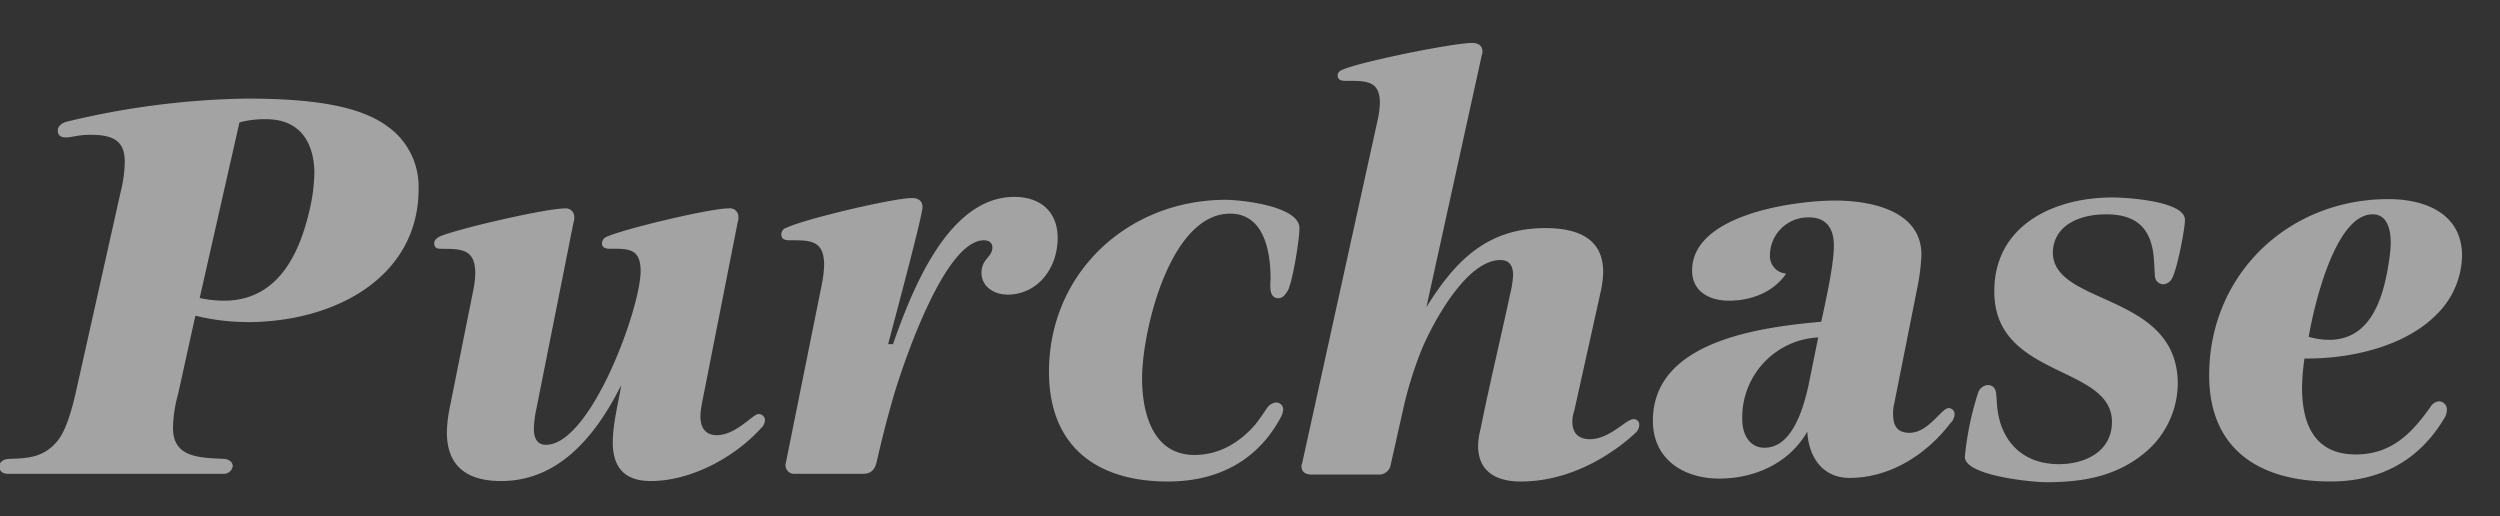 <svg xmlns="http://www.w3.org/2000/svg" width="562" height="116"><rect width="100%" height="100%" fill="#333333" stroke="none"/><defs><clipPath id="a"><path data-name="長方形 2729" transform="translate(453 104.227)" fill="#fff" stroke="#707070" d="M0 0h562v116H0z"/></clipPath></defs><g data-name="マスクグループ 115" transform="translate(-453 -104.227)" clip-path="url(#a)"><g data-name="レイヤー 1"><g data-name="グループ 1131" opacity=".55" fill="#fff"><path data-name="パス 116274" d="M508.451 176.623a48.847 48.847 0 01-11.527-1.429l-3.937 17.83a28.773 28.773 0 00-1.092 7.411c0 6.58 5.688 6.7 11.527 6.946 1.092.116 1.9.715 1.9 1.678a2.064 2.064 0 01-2.3 1.678h-48.271c-1.356 0-1.9-.831-1.9-1.562v-.116c0-.963.942-1.677 2.3-1.677 4.483-.116 7.723-.482 10.586-3.822 2.166-2.393 3.522-7.777 4.2-10.652l10.169-45.465a29.363 29.363 0 00.942-6.813c0-4.669-2.449-6.1-7.723-6.1-2.844 0-4.2.6-5.557.6-1.092 0-1.771-.482-1.771-1.562 0-.964.81-1.678 2.166-2.027a183.009 183.009 0 0140.288-5.152c19.118 0 28.48 2.758 33.9 8.143a16.672 16.672 0 014.747 12.2c0 19.392-18.176 29.911-38.651 29.911zm4.351-45.6a22.3 22.3 0 00-5.971.715l-8.944 39.485a27.39 27.39 0 005.425.6c10.171 0 16.274-7.3 19.269-20.34a39.891 39.891 0 001.092-8.259c0-6.1-2.58-12.2-10.849-12.2z"/><path data-name="パス 116275" d="M624.131 200.421c-5.971 6.649-15.86 11.942-24.826 11.942-5.688 0-8.551-2.844-8.551-8.683 0-4.2 1.224-8.683 1.9-12.884-5.425 10.849-13.694 21.567-26.992 21.567-7.459 0-12.206-3.127-12.206-10.981a30.2 30.2 0 01.546-5.01l5.297-26.451a22.918 22.918 0 00.546-4.2c0-5.425-2.976-5.557-7.327-5.557-.942 0-1.9 0-1.9-1.224 0-.81.546-1.092 1.092-1.488 3.937-1.771 24.016-6.366 28.216-6.366a1.9 1.9 0 012.166 2.034 2 2 0 01-.132.942l-8.4 42.173a22.9 22.9 0 00-.546 4.332c0 1.9.546 3.654 2.712 3.654 10.039 0 21.284-30.646 21.284-39.065 0-5.161-2.844-5.01-6.781-5.01-.942 0-1.9-.132-1.9-1.224a1.628 1.628 0 011.092-1.488c3.937-1.771 23.187-6.366 27.406-6.366a1.9 1.9 0 012.166 2.034 2 2 0 01-.132.942l-8.137 41.231a15.315 15.315 0 00-.264 2.58c0 2.449 1.092 4.2 3.654 4.2 4.332 0 8.137-4.747 9.361-4.747a1.4 1.4 0 011.488 1.356 2.778 2.778 0 01-.81 1.771z"/><path data-name="パス 116276" d="M679.324 170.43c-2.844 0-5.688-1.771-5.688-4.878s2.449-3.522 2.449-5.688c0-1.092-.81-1.62-1.9-1.62-8.815 0-17.894 27.255-19.928 33.772-1.62 5.425-2.976 10.718-4.2 16.142-.414 1.62-1.224 2.58-2.976 2.58h-15.336a1.954 1.954 0 01-2.166-2.034 6.2 6.2 0 01.132-.678l8.006-39.744a25.8 25.8 0 00.546-4.483c0-5.688-3.259-5.557-7.723-5.557-.942 0-1.9-.132-1.9-1.356a1.585 1.585 0 011.224-1.488c3.937-1.9 23.865-6.649 28.216-6.649 1.224 0 2.3.546 2.3 2.034 0 2.034-6.781 27.123-7.723 30.8h1.092c4.069-11.527 12.206-33.094 27.255-33.094 5.839 0 9.757 3.259 9.757 9.23 0 6.649-4.332 12.752-11.4 12.752z"/><path data-name="パス 116277" d="M742.556 169.488c-.546.81-1.092 1.771-2.166 1.771-2.3 0-1.771-3.127-1.771-4.483 0-6.1-1.488-14.522-9.079-14.522-13.562 0-19.8 26.445-19.8 37.031 0 7.591 2.3 17.216 11.791 17.216 5.557 0 10.3-2.844 13.825-7.045.942-1.224 1.771-2.449 2.58-3.654a2.764 2.764 0 011.9-1.092 1.563 1.563 0 011.62 1.62 4.309 4.309 0 01-.414 1.488c-5.293 10.039-14.372 14.654-25.5 14.654-16.142 0-26.728-8.005-26.728-24.675 0-22.245 17.762-38.651 39.743-38.651 3.259 0 16.557 1.356 16.557 6.366 0 2.58-1.488 11.791-2.581 13.976z"/><path data-name="パス 116278" d="M820.816 201.399a43.358 43.358 0 01-3.8 3.161c-6.235 4.632-13.976 7.912-22.113 7.912-5.971 0-9.625-2.553-9.625-8.03a16.36 16.36 0 01.546-3.77c2.034-10.109 4.483-20.2 6.649-30.311a23.865 23.865 0 00.678-4.26c0-1.707-.546-3.415-2.844-3.415-7.723 0-15.182 14.234-17.5 19.593a85.883 85.883 0 00-4.2 13.152l-2.976 13.27a2.632 2.632 0 01-2.844 2.2h-15.05c-1.224 0-2.166-.609-2.166-1.826a1.026 1.026 0 01.132-.609l16.949-77.054a20.9 20.9 0 00.546-4.023c0-5.105-3.127-4.987-7.591-4.987-.942 0-1.9-.118-1.9-1.217 0-.727.546-1.1 1.224-1.335 3.803-1.708 24.668-5.968 29.024-5.968 1.356 0 2.3.609 2.3 1.944a1.426 1.426 0 01-.132.727l-12.471 56.716c6.1-9.737 13.147-17.767 26.728-17.767 7.459 0 13.016 2.434 13.016 9.856a23.2 23.2 0 01-.546 4.378l-5.971 26.9a7.313 7.313 0 00-.414 2.434c0 2.316 1.224 3.888 3.937 3.888 4.483 0 8.137-4.5 9.757-4.5a1.224 1.224 0 011.356 1.217 2.7 2.7 0 01-.678 1.707z"/><path data-name="パス 116279" d="M891.573 199.192c-5.425 7.2-13.694 12.469-22.791 12.469-6.1 0-9.229-4.747-9.493-10.435-4.069 7.2-11.942 10.586-19.8 10.586s-14.918-4.2-14.918-13.015c0-18.045 24.411-21.021 37.841-22.245 1.092-5.01 2.844-12.884 2.844-17.084 0-3.8-1.62-6.366-5.557-6.366a8.57 8.57 0 00-8.815 8.551 3.912 3.912 0 003.654 4.069c-2.844 4.2-7.873 6.1-12.884 6.1-4.332 0-8.269-2.034-8.269-6.781 0-12.62 23.055-15.728 32.153-15.728 7.873 0 19.4 2.166 19.4 12.206a48 48 0 01-.671 6.102l-5.425 27.255a8.6 8.6 0 00-.264 2.58c0 2.449.942 4.069 3.654 4.069 4.332 0 7.2-5.557 8.815-5.557a1.362 1.362 0 011.356 1.356 3.135 3.135 0 01-.81 1.9zm-29.835-19.118a18.015 18.015 0 00-17.084 18.44c0 3.127 1.488 6.366 5.01 6.366 6.366 0 8.815-9.23 9.908-14.108l2.166-10.718z"/><path data-name="パス 116280" d="M941.355 166.644a2.408 2.408 0 01-2.034 1.488 1.933 1.933 0 01-1.9-1.9c-.132-1.771-.132-3.522-.414-5.425-.942-5.839-4.332-8.4-10.586-8.4-5.688 0-11.791 2.3-11.942 8.551 0 12.074 28.084 8.947 28.084 29.572a20.428 20.428 0 01-6.913 15.05c-6.517 5.688-14.24 7.045-22.641 7.045-3.39 0-18.308-1.488-18.308-5.688a66.8 66.8 0 012.969-14.375 2.49 2.49 0 012.166-1.771c1.224 0 1.771.81 1.9 1.9s.132 2.166.264 3.259c.81 7.459 5.688 12.62 13.825 12.62 6.1 0 11.942-2.976 11.942-9.493 0-12.884-26.577-9.757-26.445-29.44 0-14.5 13.015-21.021 26.577-21.021 3.127 0 16.274.81 16.274 5.029 0 2.166-1.771 11.113-2.844 13.015z"/><path data-name="パス 116281" d="M1000.876 174.781c-7.2 7.459-19.8 10.171-29.836 10.039a53.976 53.976 0 00-.546 6.517c0 8.269 2.844 15.05 12.074 15.05 8.005 0 12.62-4.747 16.82-10.718a2.522 2.522 0 011.9-1.224 1.821 1.821 0 011.771 1.9 3.4 3.4 0 01-.414 1.62c-5.688 9.757-14.5 14.5-25.767 14.5-15.728 0-27.255-7.045-27.255-23.865 0-22.659 17.762-39.612 40.29-39.612 8.269 0 16.557 3.259 16.557 12.752a18.971 18.971 0 01-5.557 13.015zm-14.506-22.377c-8.551 0-13.3 21.153-14.372 27.538a16.869 16.869 0 004.615.678c9.908 0 12.469-10.586 13.562-18.591a27.136 27.136 0 00.264-3.259c0-2.712-.678-6.366-4.069-6.366z"/></g></g></g></svg>